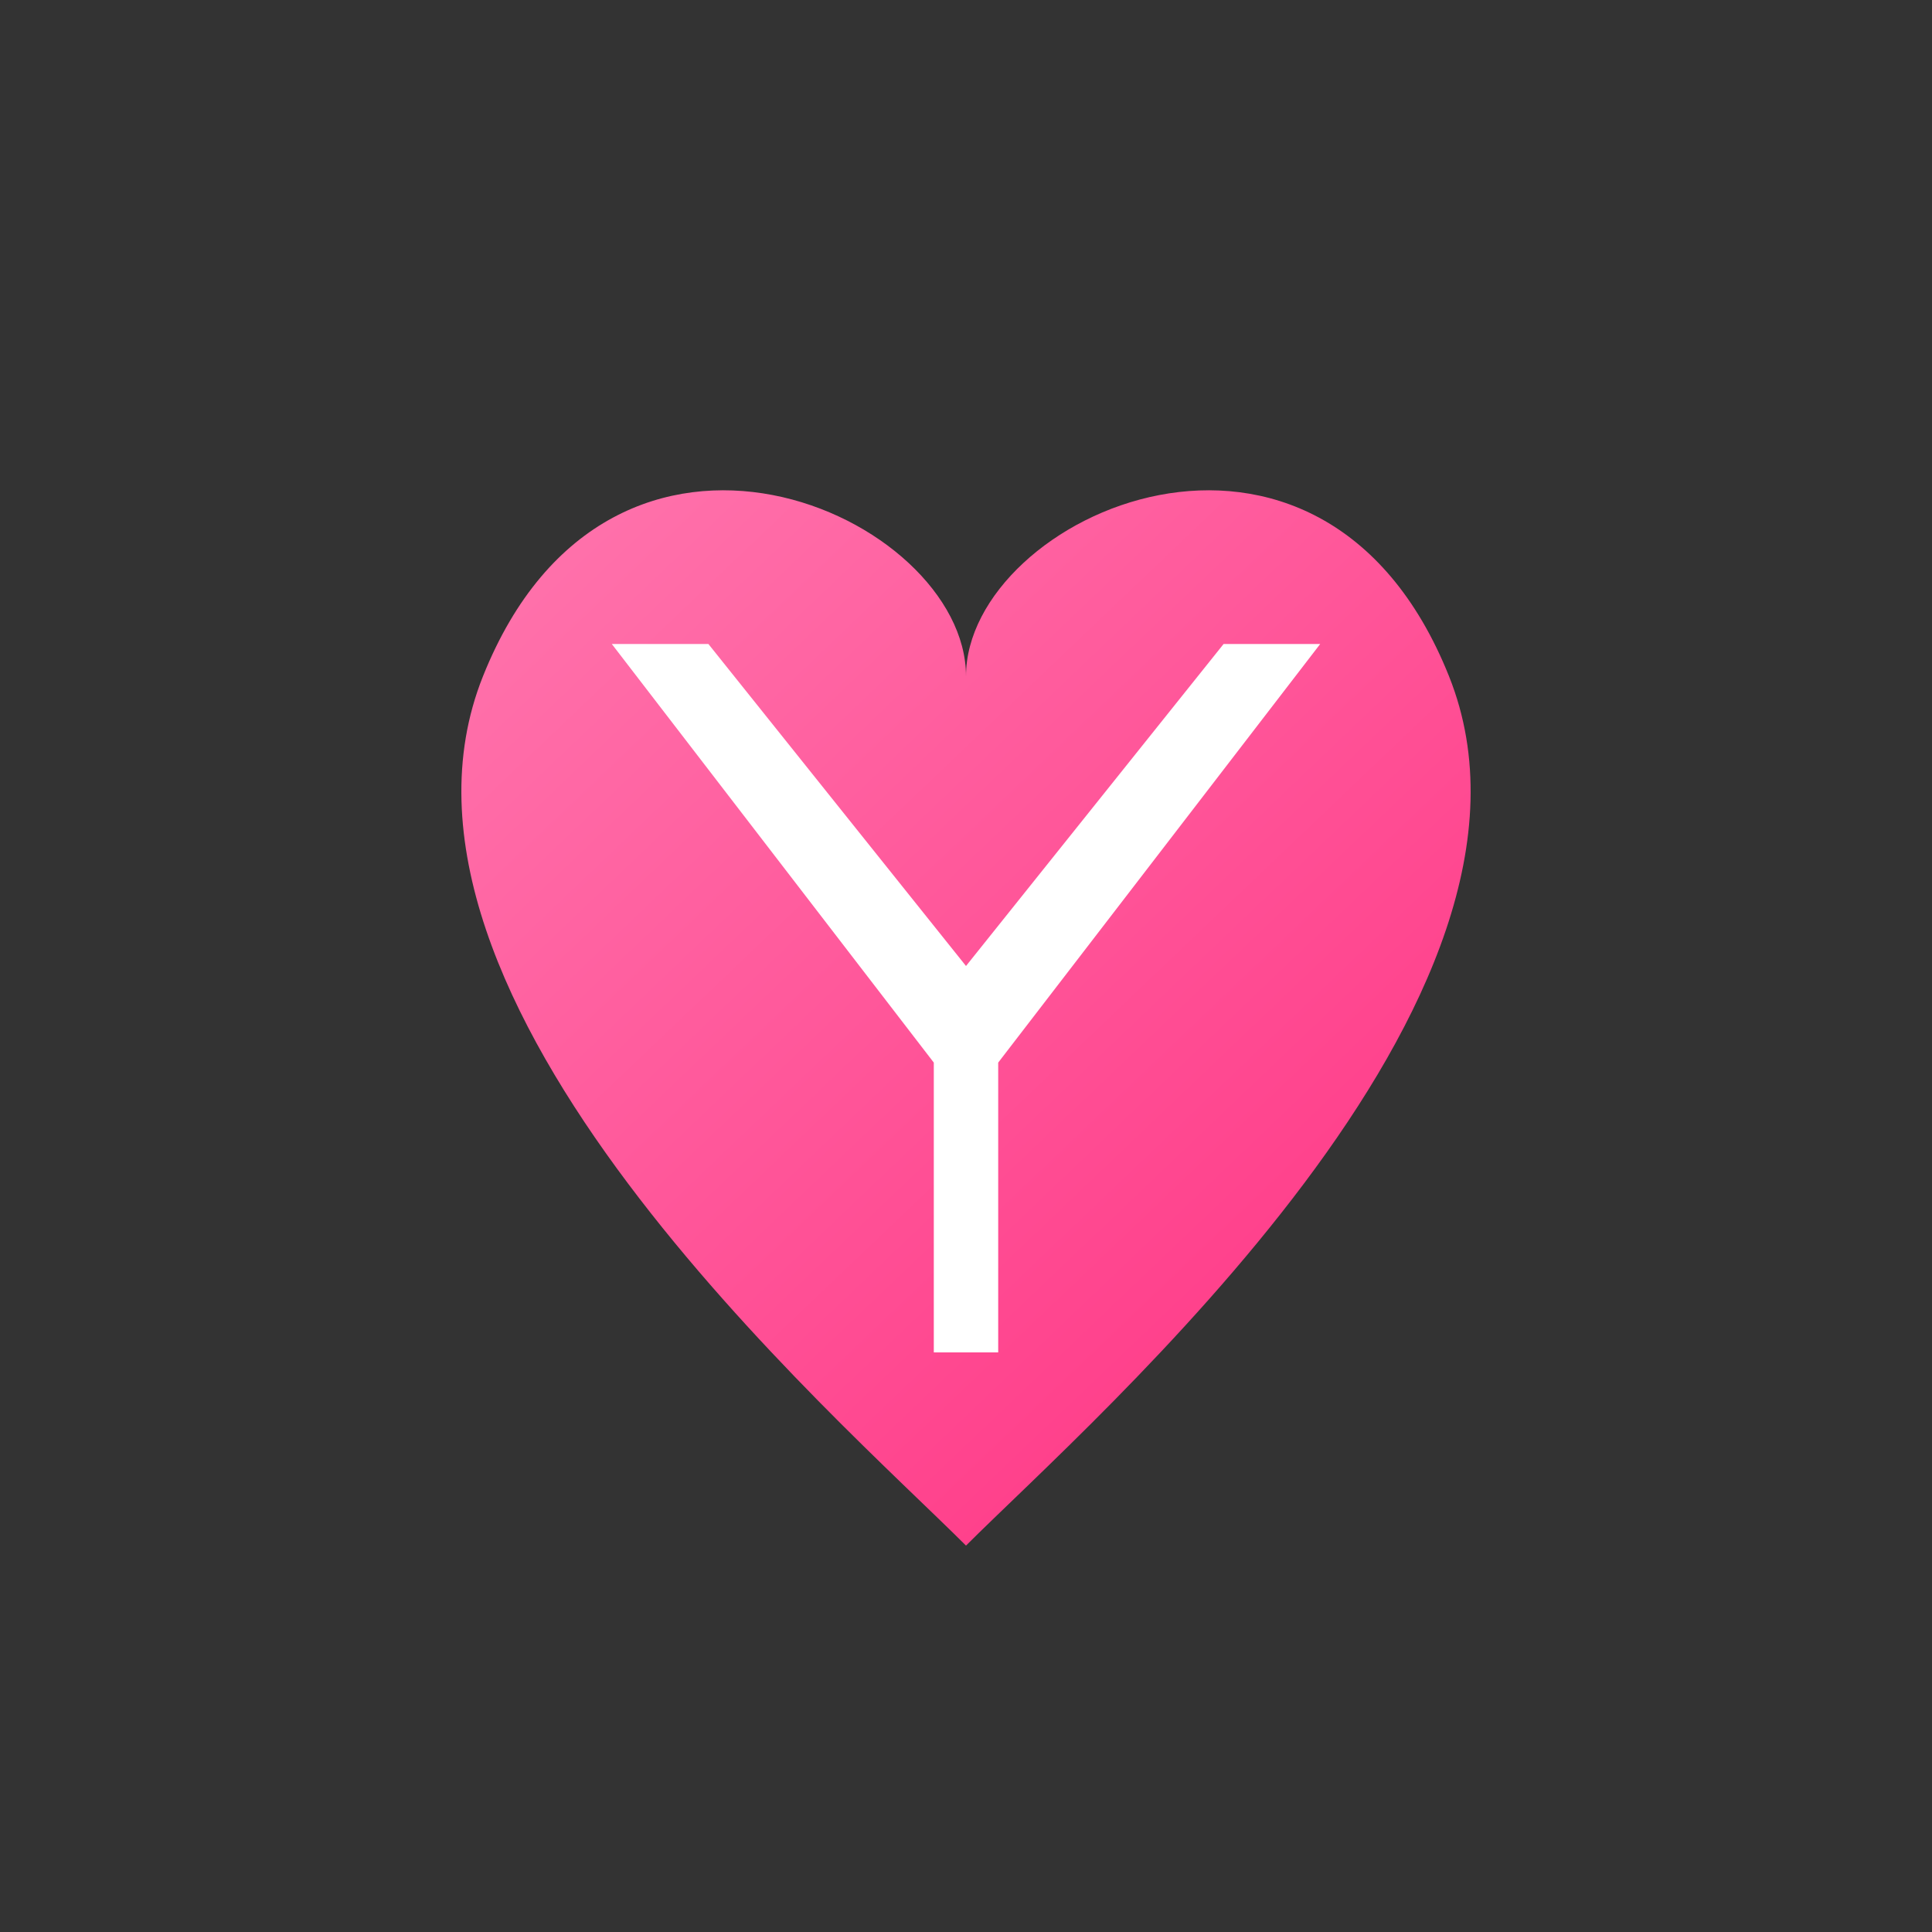 <svg width="300" height="300" viewBox="0 0 300 300" xmlns="http://www.w3.org/2000/svg">
  <rect x="0" y="0" width="300" height="300" fill="#333333" stroke="none"/>
  <!-- 爱心定义 -->
  <defs>
    <linearGradient id="heartGradient" x1="0%" y1="0%" x2="100%" y2="100%">
      <stop offset="0%" stop-color="#ff7eb3" />
      <stop offset="100%" stop-color="#ff2d7f" />
    </linearGradient>
  </defs>
  
  <!-- 粉色爱心 -->
  <path d="M150,240 
           C130,220 55,155 75,105 
           C95,55 150,80 150,105 
           C150,80 205,55 225,105 
           C245,155 170,220 150,240 Z" 
        fill="url(#heartGradient)" />
  
  <!-- Y字母 -->
  <path d="M110,100 L150,150 L190,100 L205,100 L155,165 L155,210 L145,210 L145,165 L95,100 Z" 
        fill="#ffffff" />
</svg>